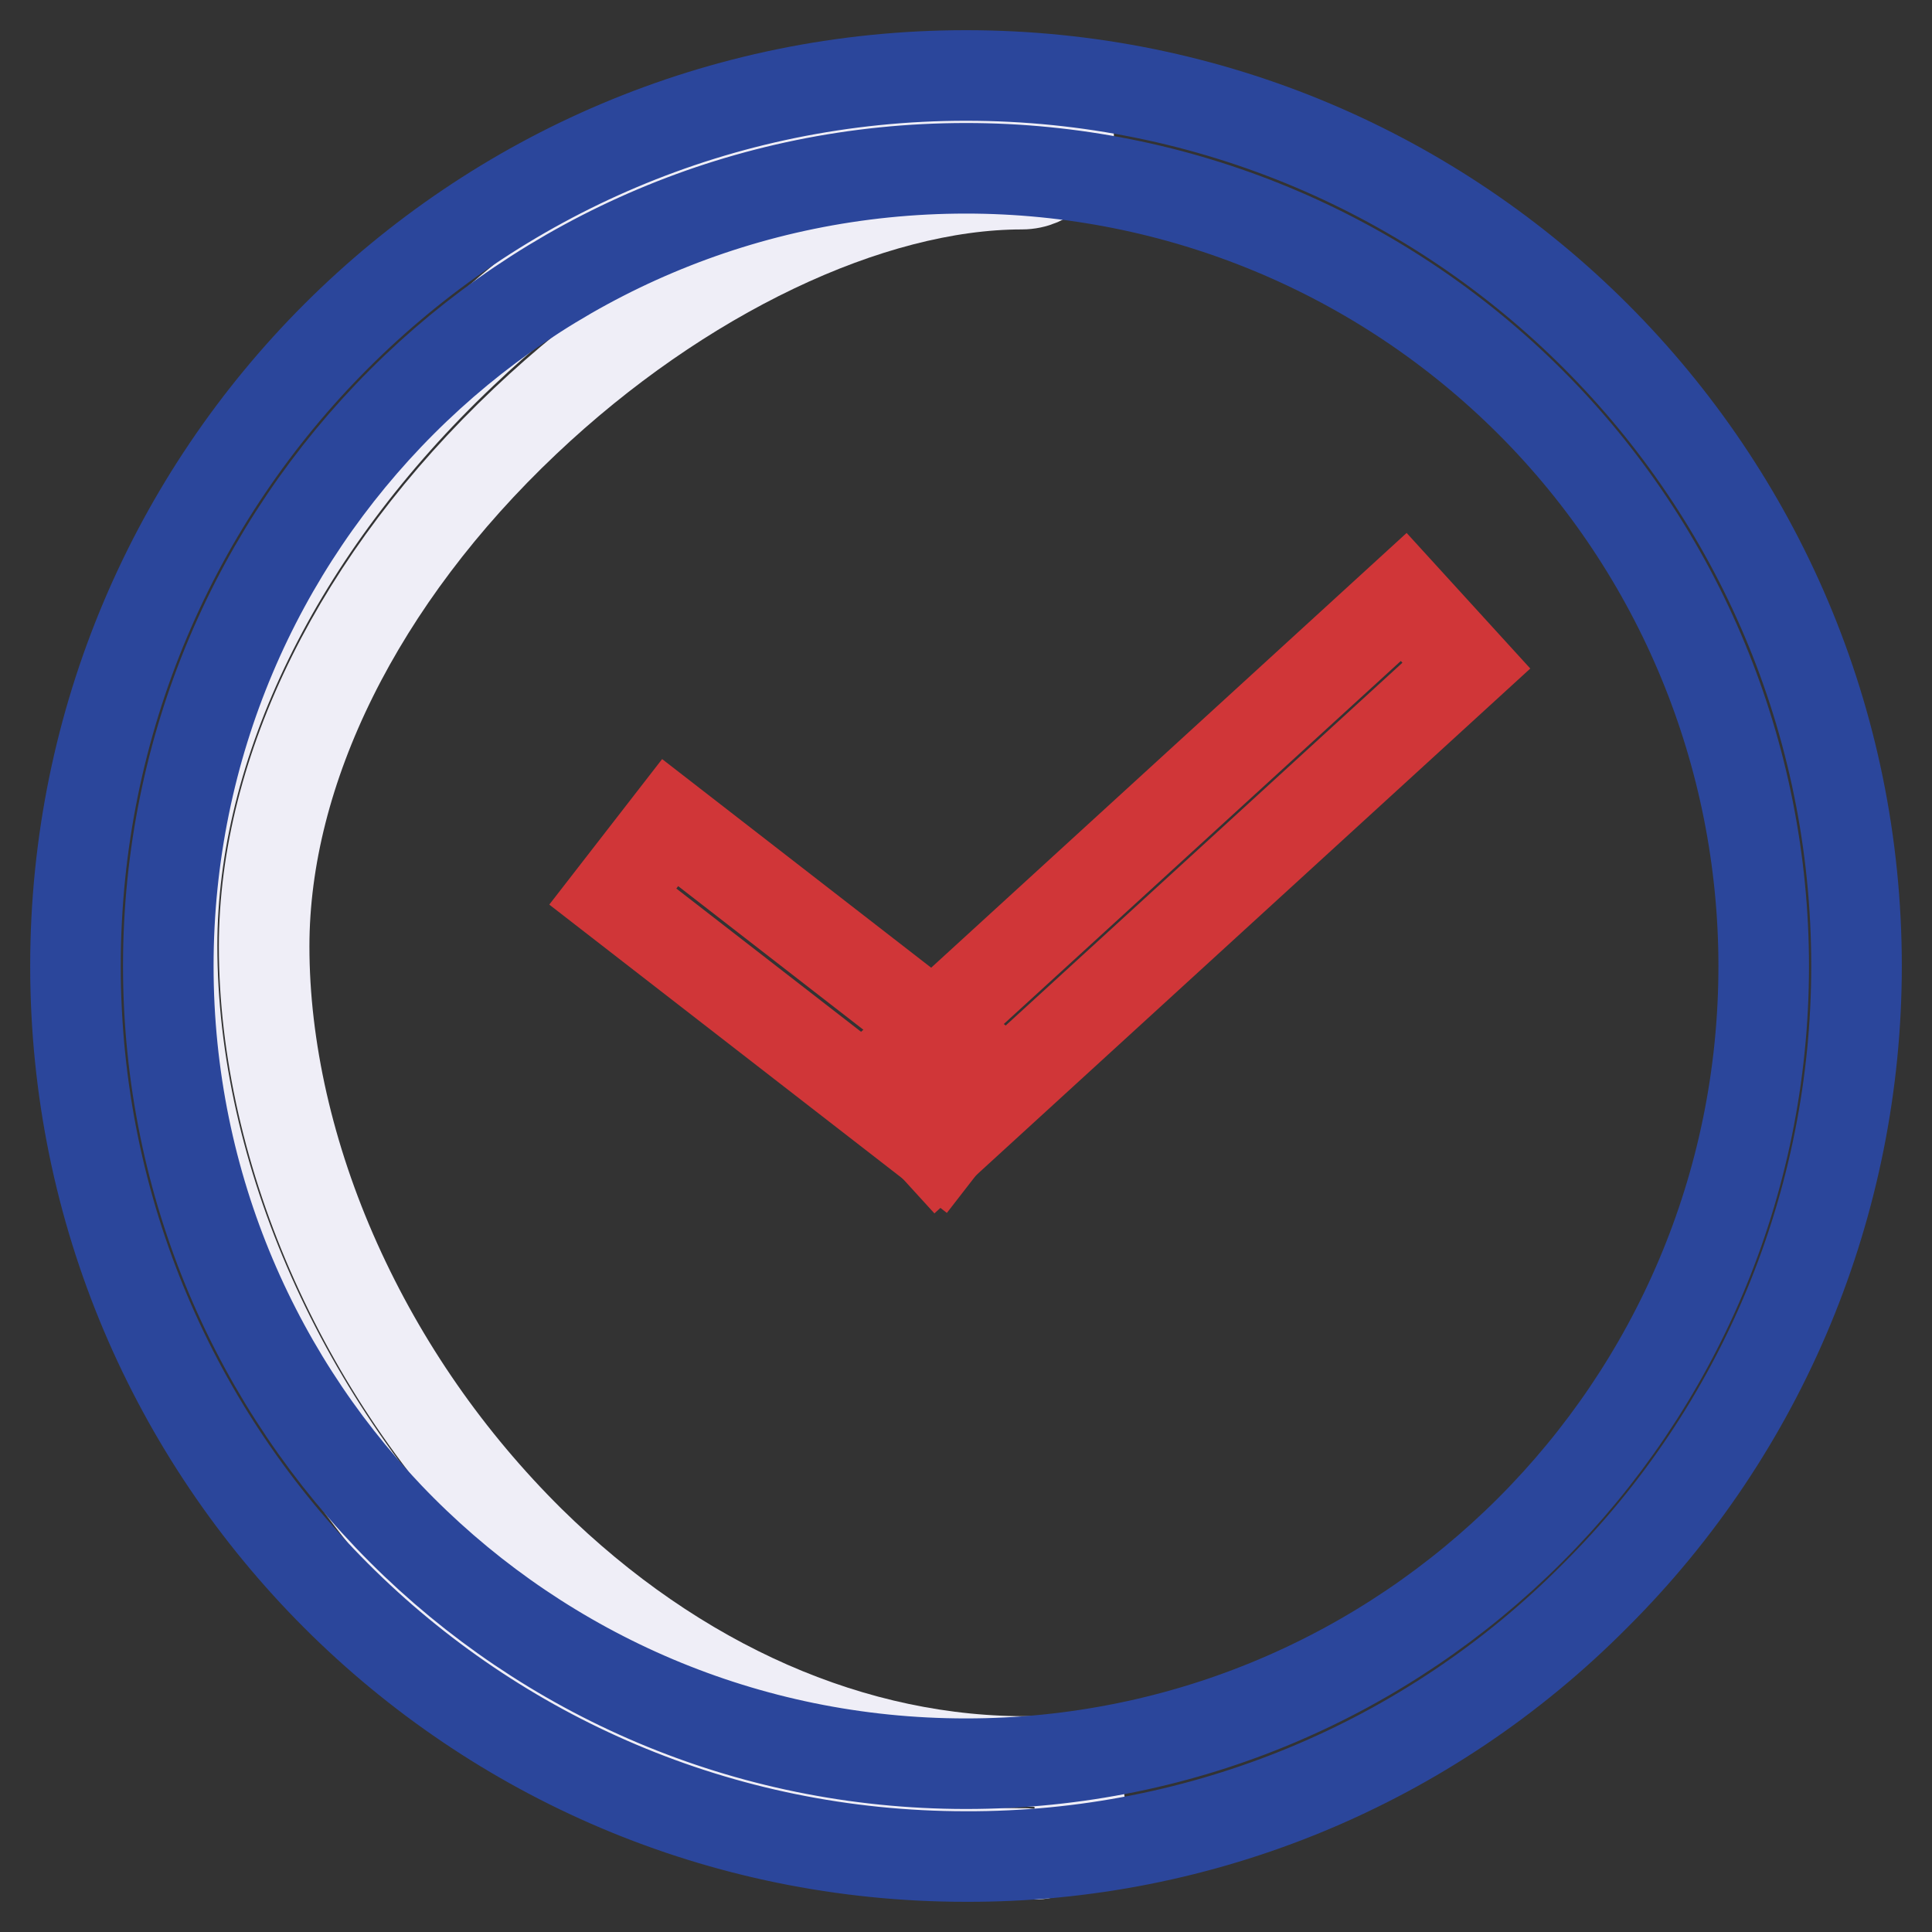 <?xml version="1.0" encoding="utf-8"?>
<!-- Svg Vector Icons : http://www.onlinewebfonts.com/icon -->
<!DOCTYPE svg PUBLIC "-//W3C//DTD SVG 1.1//EN" "http://www.w3.org/Graphics/SVG/1.1/DTD/svg11.dtd">
<svg version="1.1" xmlns="http://www.w3.org/2000/svg" xmlns:xlink="http://www.w3.org/1999/xlink" x="0px" y="0px" viewBox="0 0 256 256" enable-background="new 0 0 256 256" xml:space="preserve">
<rect x="0" y="0" width="256" height="256" fill="#333333" stroke="none"/>
<g> <path stroke-width="12" fill-opacity="0" stroke="#efeef7"  d="M135.9,245.6c-26.5,0-52.8-11.6-74.2-32.7c-24.3-24-38.9-56.8-38.9-87.6c0-26.7,14-55.4,38.4-78.5 c10.9-10.4,23.4-19,36.1-25.1c13.2-6.3,26.4-9.7,38.1-9.7c3.4,0,6.2,2.8,6.2,6.2c0,3.4-2.8,6.2-6.2,6.2c-20.2,0-45.3,12-65.8,31.4 c-22,20.8-34.6,46.2-34.6,69.6c0,13.5,3.3,28,9.5,41.8c6.2,13.8,14.9,26.3,25.7,37c19.4,19.1,43,29.5,66.6,29.2h0.1 c3.4,0,6.2,2.7,6.2,6.1c0,3.4-2.7,6.2-6.1,6.2L135.9,245.6z"/> <path stroke-width="12" fill-opacity="0" stroke="#2b469b"  d="M128,246c-65.2,0-118-52.8-118-118C10,62.8,62.8,10,128,10c65.2,0,118,52.8,118,118 c0,31.3-12.4,61.3-34.6,83.4C189.3,233.7,159.3,246.1,128,246z M128,22.3C69.6,22.3,22.3,69.6,22.3,128 c0,58.4,47.3,105.7,105.7,105.7c58.4,0,105.7-47.3,105.7-105.7c0-28-11.1-54.9-30.9-74.7C182.9,33.4,156,22.3,128,22.3z"/> <path stroke-width="12" fill-opacity="0" stroke="#d03638"  d="M81.2,118.8l7.6-9.8l43.2,33.5l-7.6,9.8L81.2,118.8z"/> <path stroke-width="12" fill-opacity="0" stroke="#d03638"  d="M115.9,143.2L186,79.1l8.3,9.1l-70.1,64.1L115.9,143.2z"/></g>
</svg>